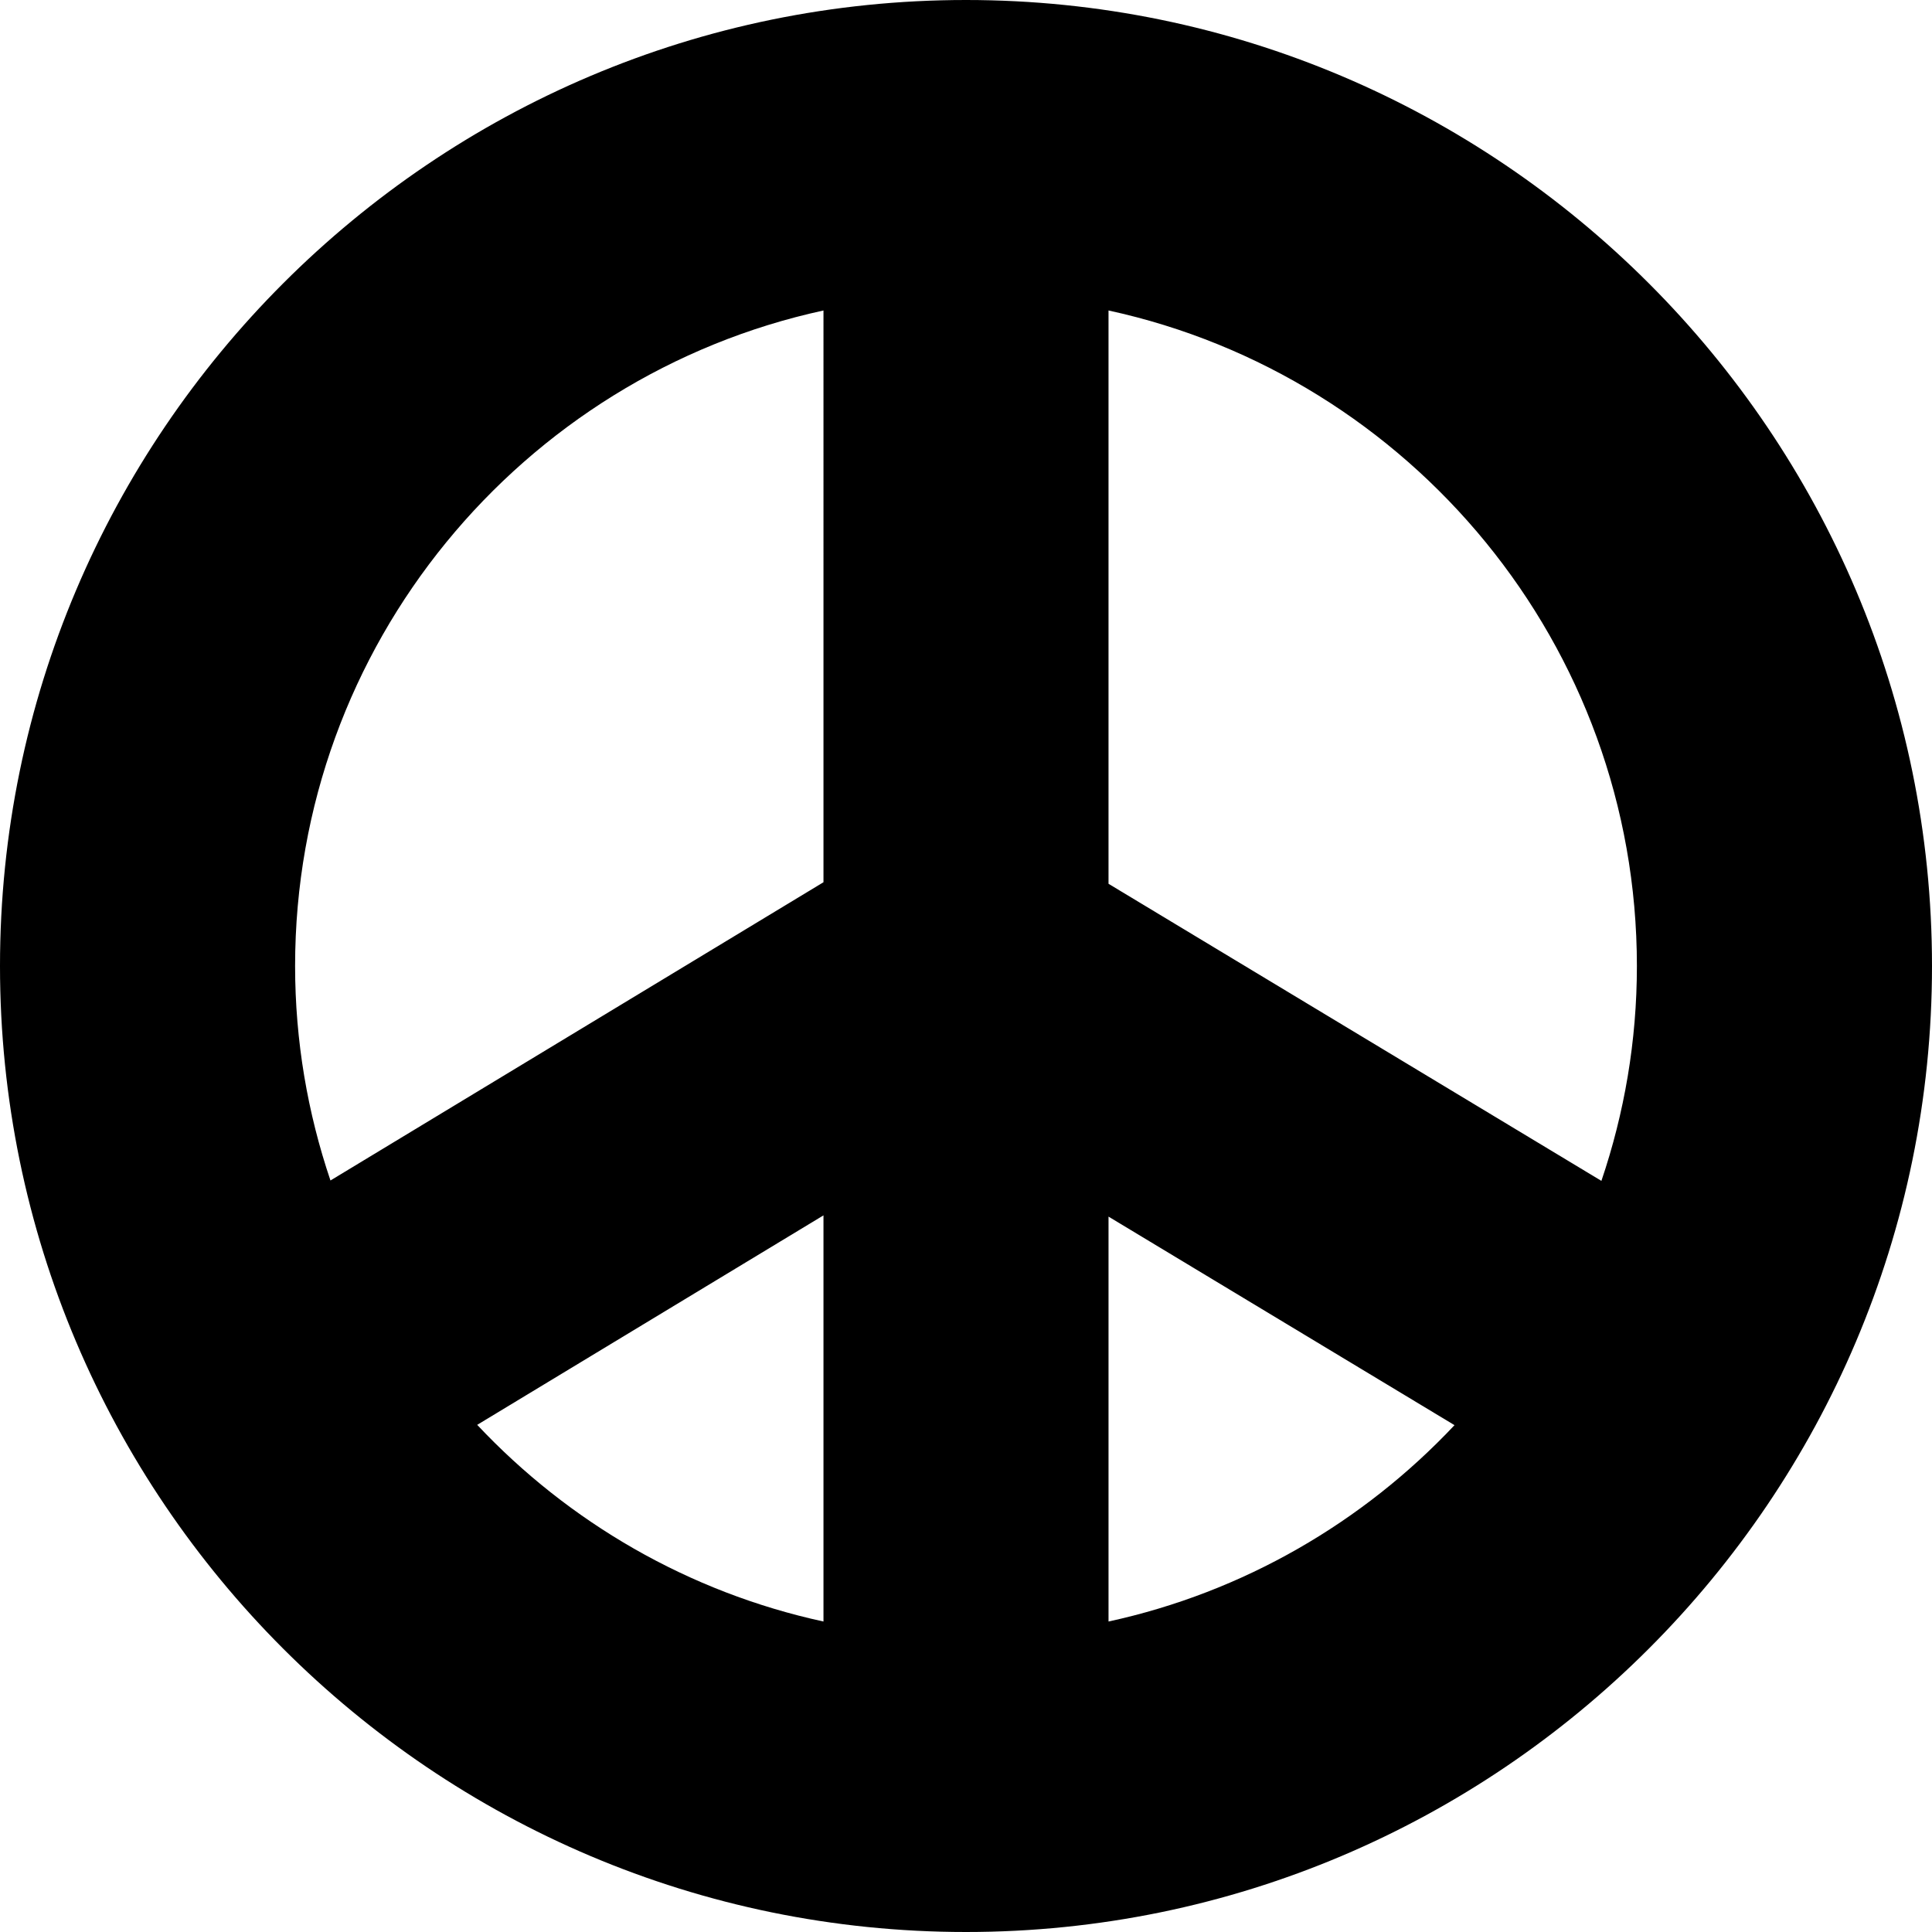<?xml version="1.0" encoding="iso-8859-1"?>
<!-- Uploaded to: SVG Repo, www.svgrepo.com, Generator: SVG Repo Mixer Tools -->
<!DOCTYPE svg PUBLIC "-//W3C//DTD SVG 1.1//EN" "http://www.w3.org/Graphics/SVG/1.1/DTD/svg11.dtd">
<svg fill="#000000" height="800px" width="800px" version="1.1" id="Capa_1" xmlns="http://www.w3.org/2000/svg" xmlns:xlink="http://www.w3.org/1999/xlink" 
	 viewBox="0 0 237.224 237.224" xml:space="preserve">
<path d="M118.612,0C53.209,0,0,53.209,0,118.612c0,65.403,53.209,118.612,118.612,118.612s118.612-53.209,118.612-118.612
	C237.224,53.209,184.015,0,118.612,0z M101.112,199.101c-16.577-3.601-31.299-12.205-42.518-24.148l42.518-25.721V199.101z
	 M101.112,108.327l-60.536,36.621c-2.8-8.276-4.342-17.126-4.342-26.336c0-39.419,27.835-72.442,64.878-80.489V108.327z
	 M136.112,199.101v-49.717l42.482,25.607C167.38,186.914,152.671,195.504,136.112,199.101z M196.631,144.996l-60.52-36.479V38.123
	c37.043,8.047,64.878,41.071,64.878,80.489C200.99,127.839,199.442,136.707,196.631,144.996z"/>
</svg>